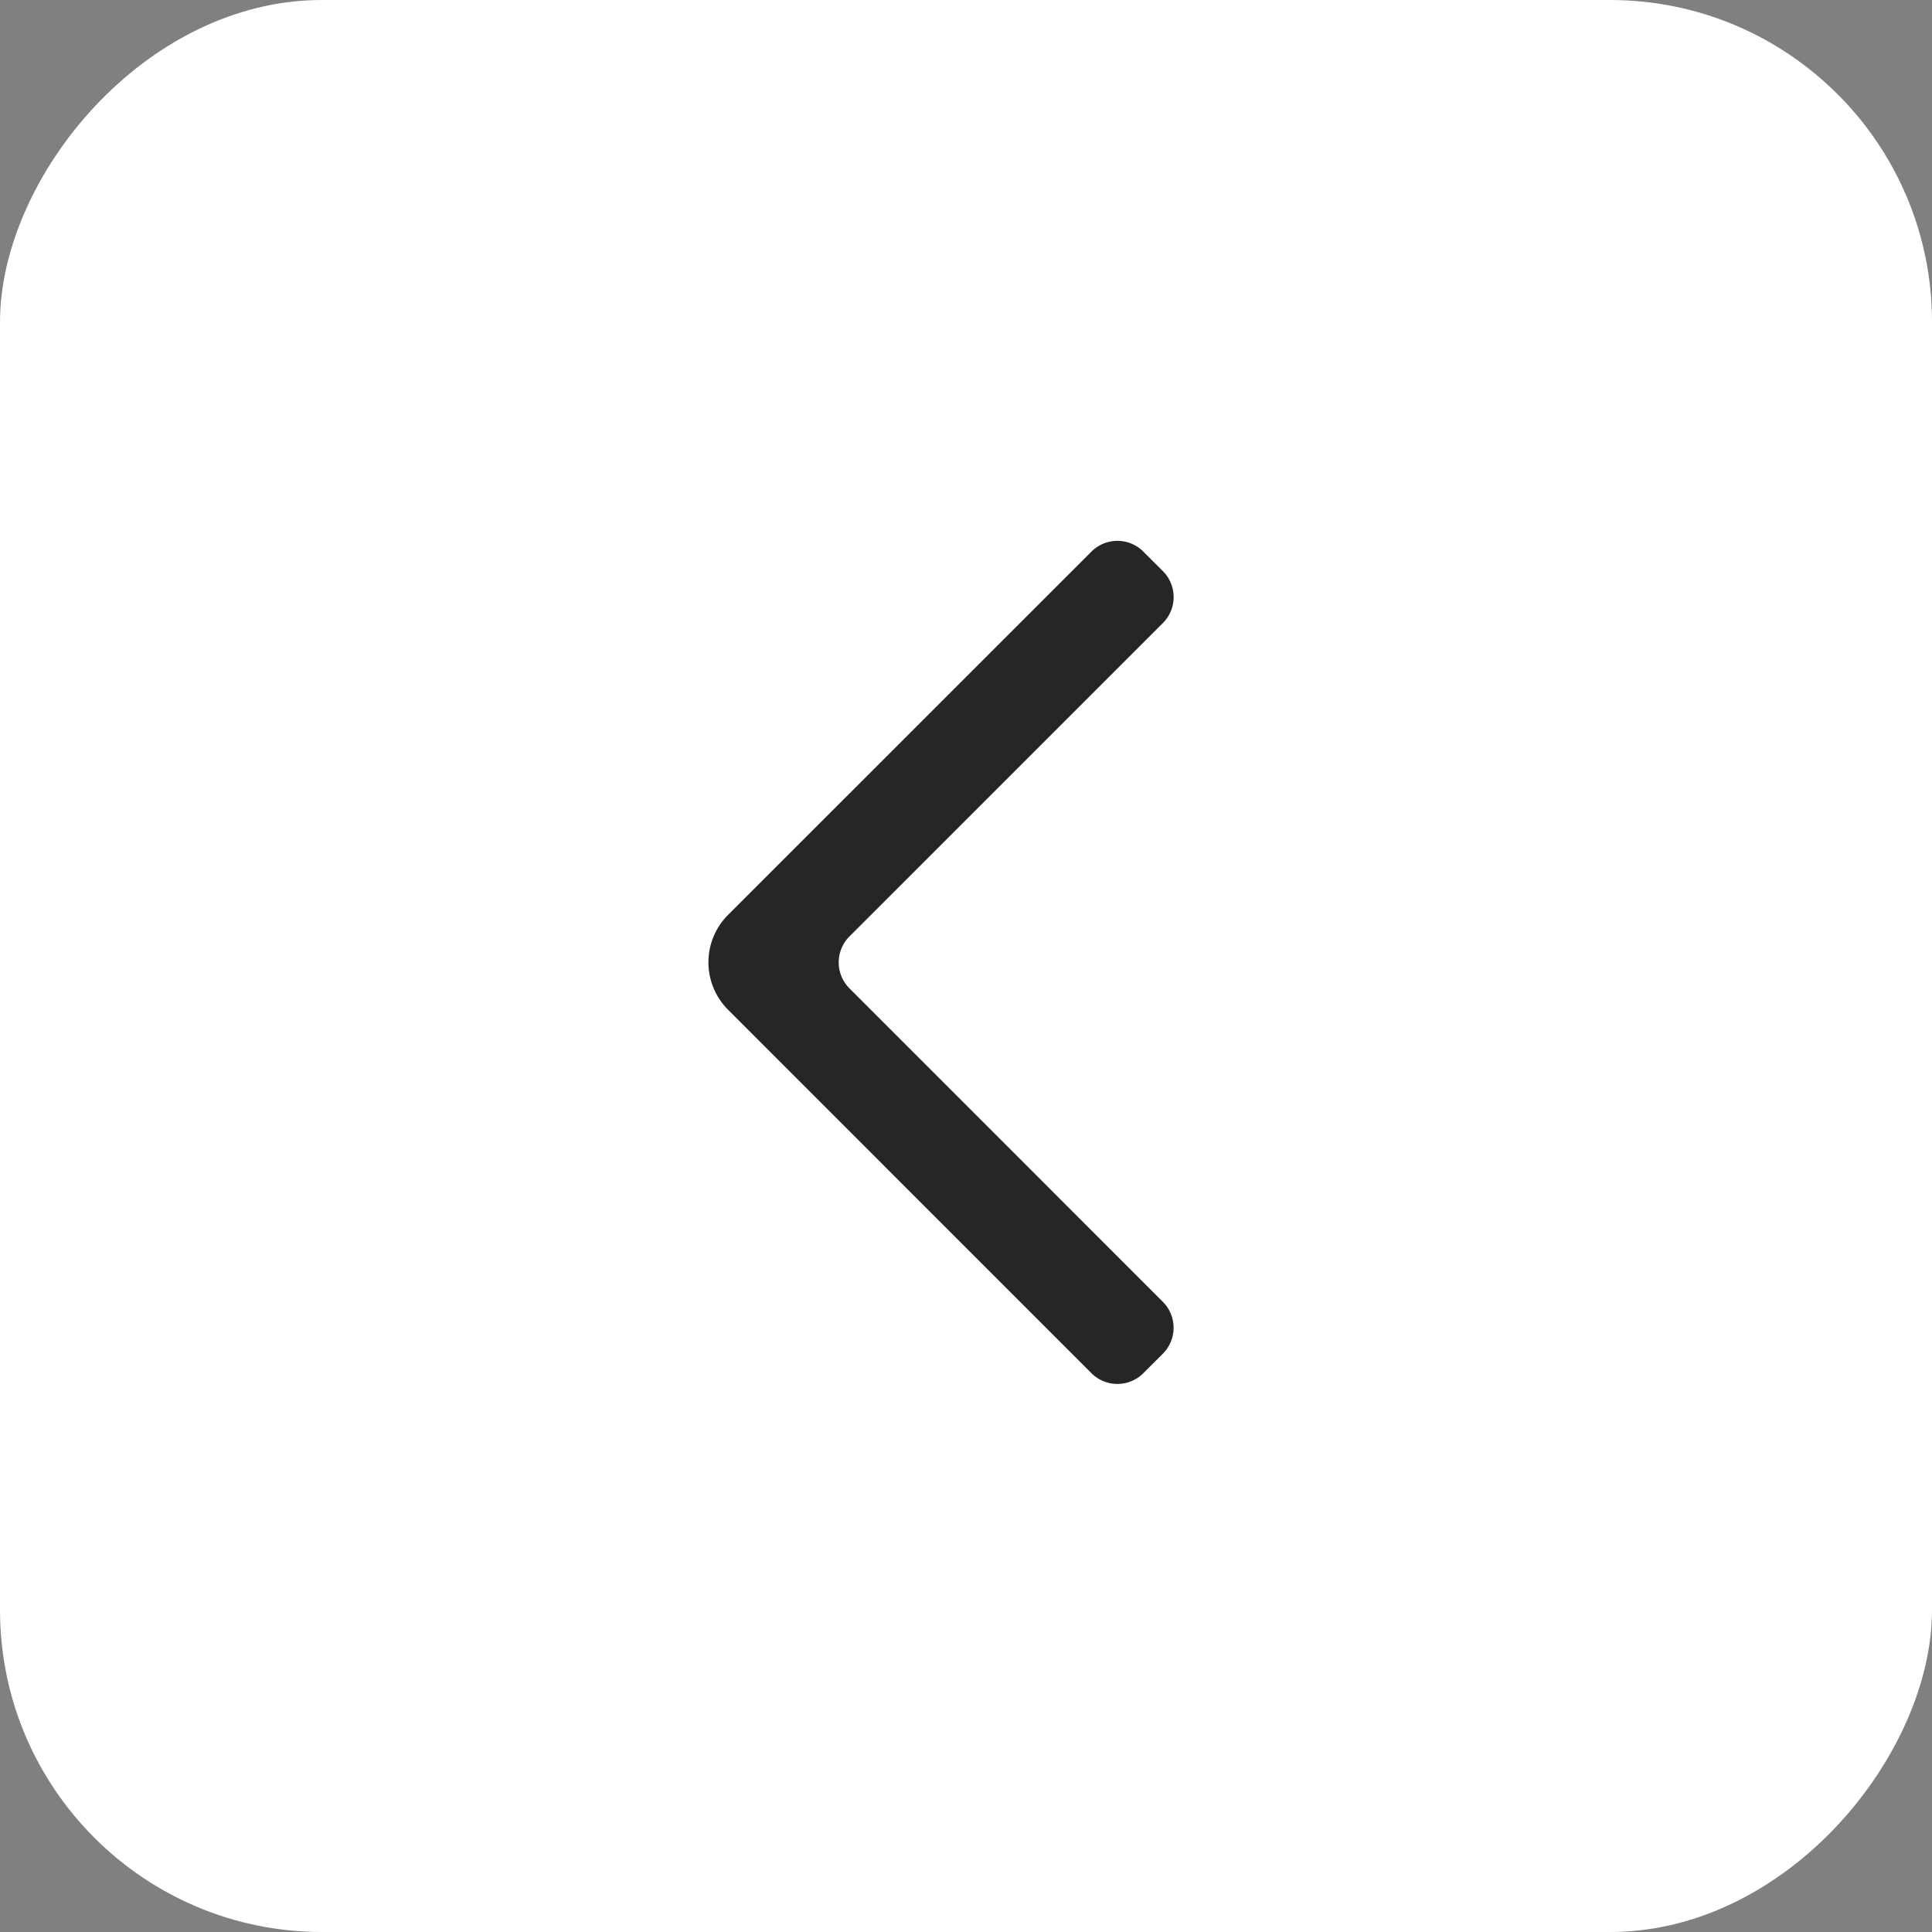 <?xml version="1.0" encoding="UTF-8"?> <svg xmlns="http://www.w3.org/2000/svg" width="60" height="60" fill="none"><rect width="100%" height="100%" fill="#808080" stroke="none"/><rect width="60" height="60" fill="#fff" rx="10" transform="matrix(-1 0 0 1 60 0)"></rect><path fill="#262626" d="M36.114 19.35a1.14 1.14 0 0 0 0-1.614l-.606-.605a1.14 1.14 0 0 0-1.613 0l-11.28 11.277a2.084 2.084 0 0 0 0 2.955l11.28 11.282a1.14 1.14 0 0 0 1.613 0l.604-.603a1.14 1.14 0 0 0 0-1.614l-9.731-9.733a1.14 1.14 0 0 1 0-1.613z"></path></svg> 